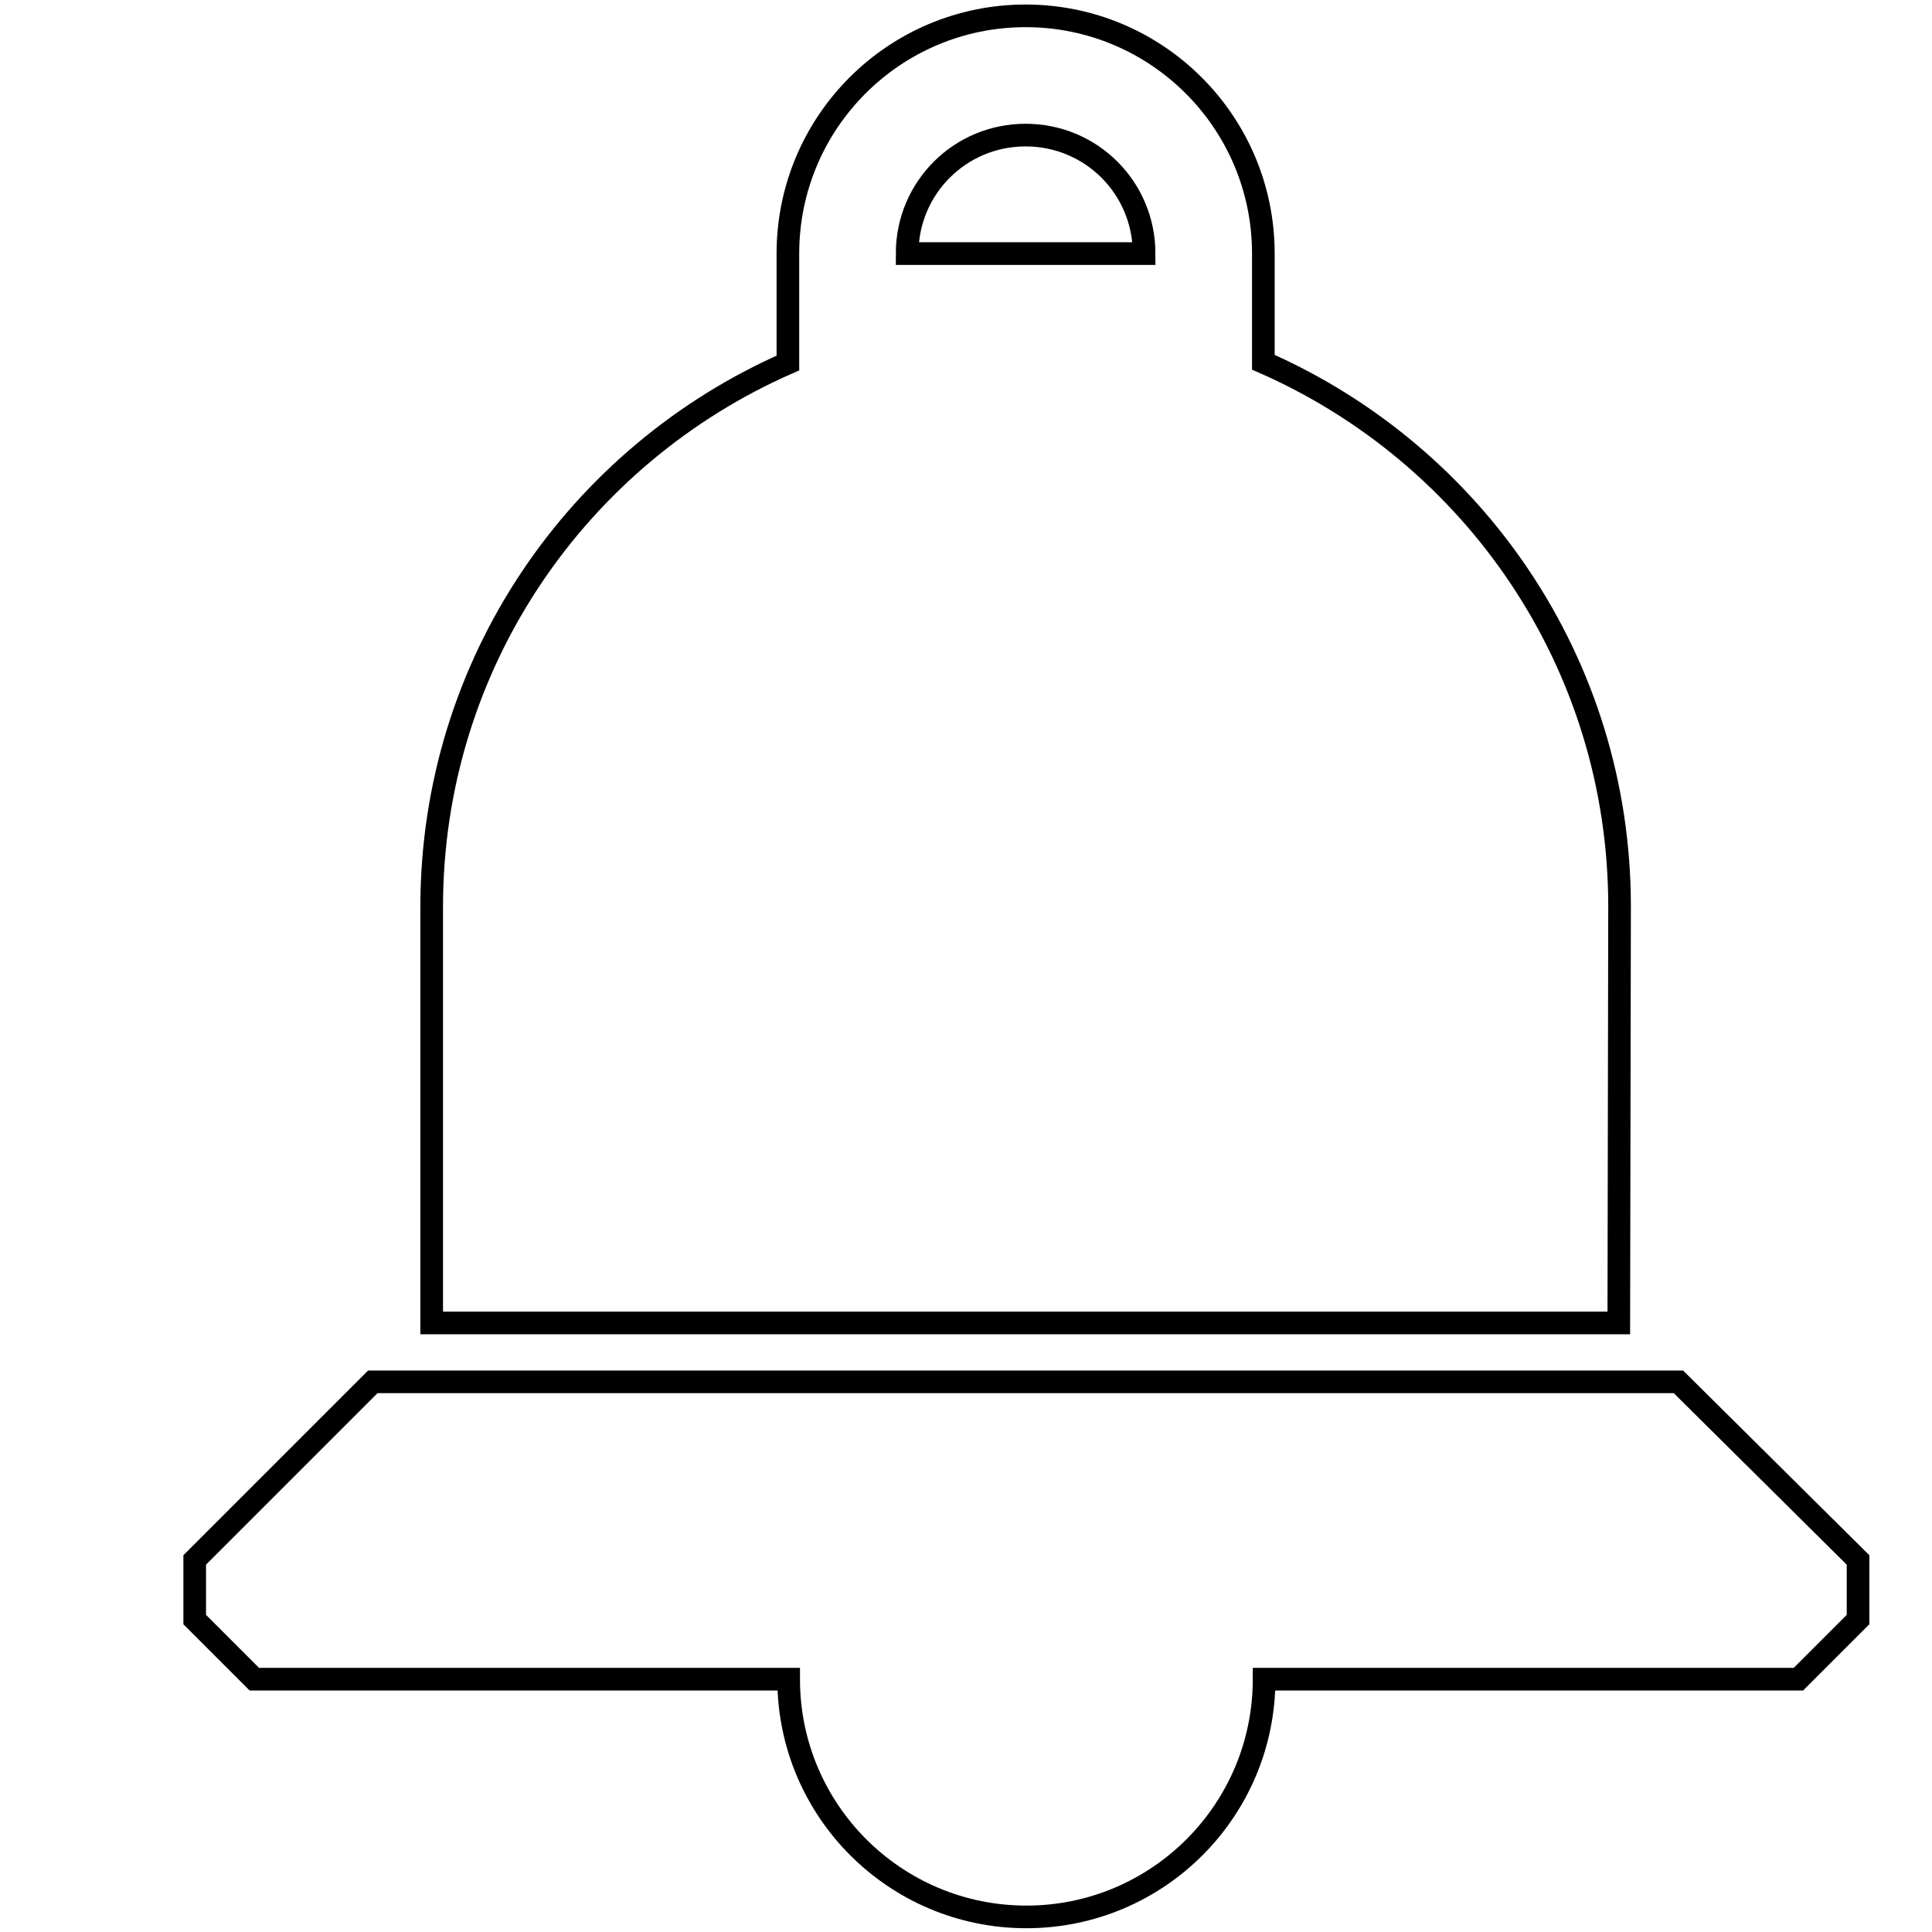 <?xml version="1.0" encoding="utf-8"?>
<!-- Svg Vector Icons : http://www.onlinewebfonts.com/icon -->
<!DOCTYPE svg PUBLIC "-//W3C//DTD SVG 1.1//EN" "http://www.w3.org/Graphics/SVG/1.1/DTD/svg11.dtd">
<svg version="1.1" xmlns="http://www.w3.org/2000/svg" xmlns:xlink="http://www.w3.org/1999/xlink" x="0px" y="0px" viewBox="0 0 256 256" enable-background="new 0 0 256 256" xml:space="preserve">
<g><g><path stroke-width="3" fill-opacity="0" stroke="#000000"  d="M10,2.1L10,2.1L10,2.1z"/><path stroke-width="3" fill-opacity="0" stroke="#000000"  d="M222.4,183.1H49.4l-23.6,23.6v7.9l7.9,7.9h70.8c0,17.4,14.1,31.5,31.5,31.5c17.4,0,31.5-14.1,31.5-31.5h70.8l7.9-7.9v-7.9L222.4,183.1z M214.6,120.1c0-32.3-19.4-59.9-47.2-72.1V33.6c0-17.4-14.1-31.5-31.5-31.5c-17.4,0-31.5,14.1-31.5,31.5v14.5c-27.8,12.2-47.2,39.8-47.2,72.1v55.1h157.3L214.6,120.1L214.6,120.1z M120.2,33.6c0-8.7,7-15.7,15.7-15.7c8.7,0,15.7,7,15.7,15.7H120.2z"/></g></g>
</svg>